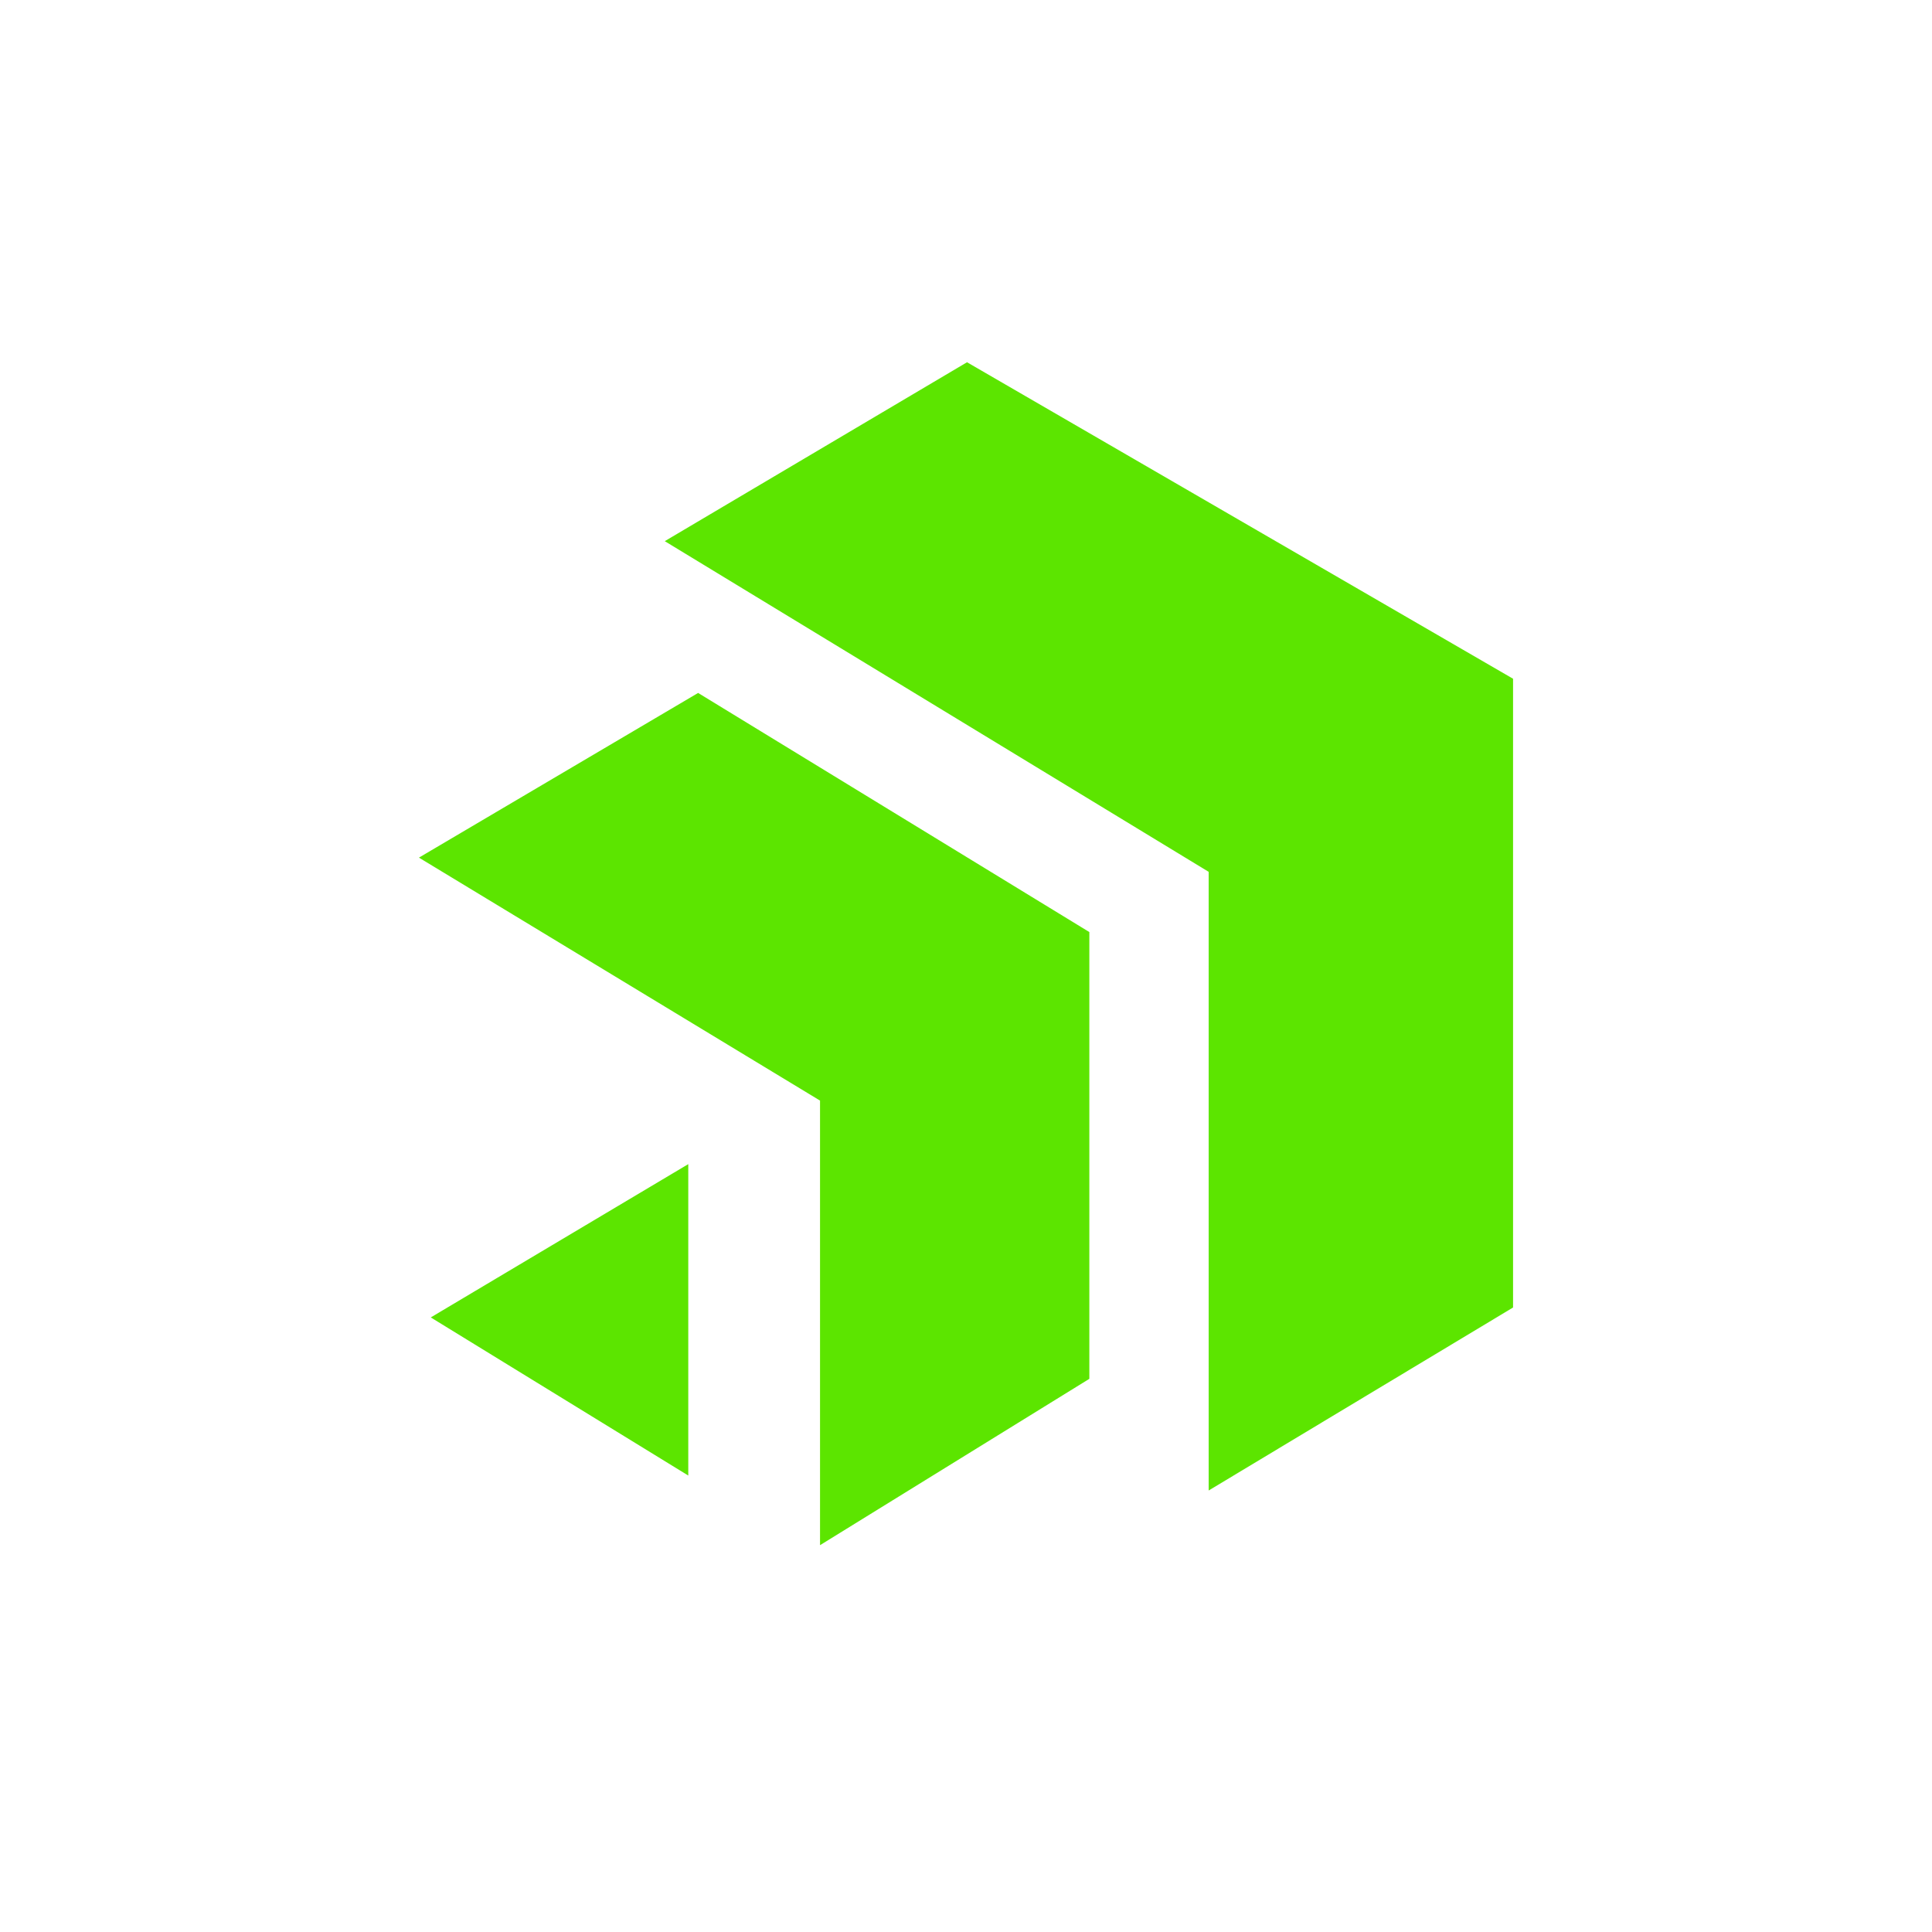 <svg width="96" height="96" viewBox="0 0 96 96" fill="none" xmlns="http://www.w3.org/2000/svg">
<path d="M34.2 73.319L21.405 65.462L34.2 57.845V73.319ZM40.747 76.779V54.688L20.817 42.615L34.689 34.432L54.129 46.314V68.513L40.747 76.779ZM60.058 74.062V43.321L33.032 26.89L48.051 18L75.183 33.726V64.969L60.058 74.062Z" fill="#5CE500"/>
</svg>
